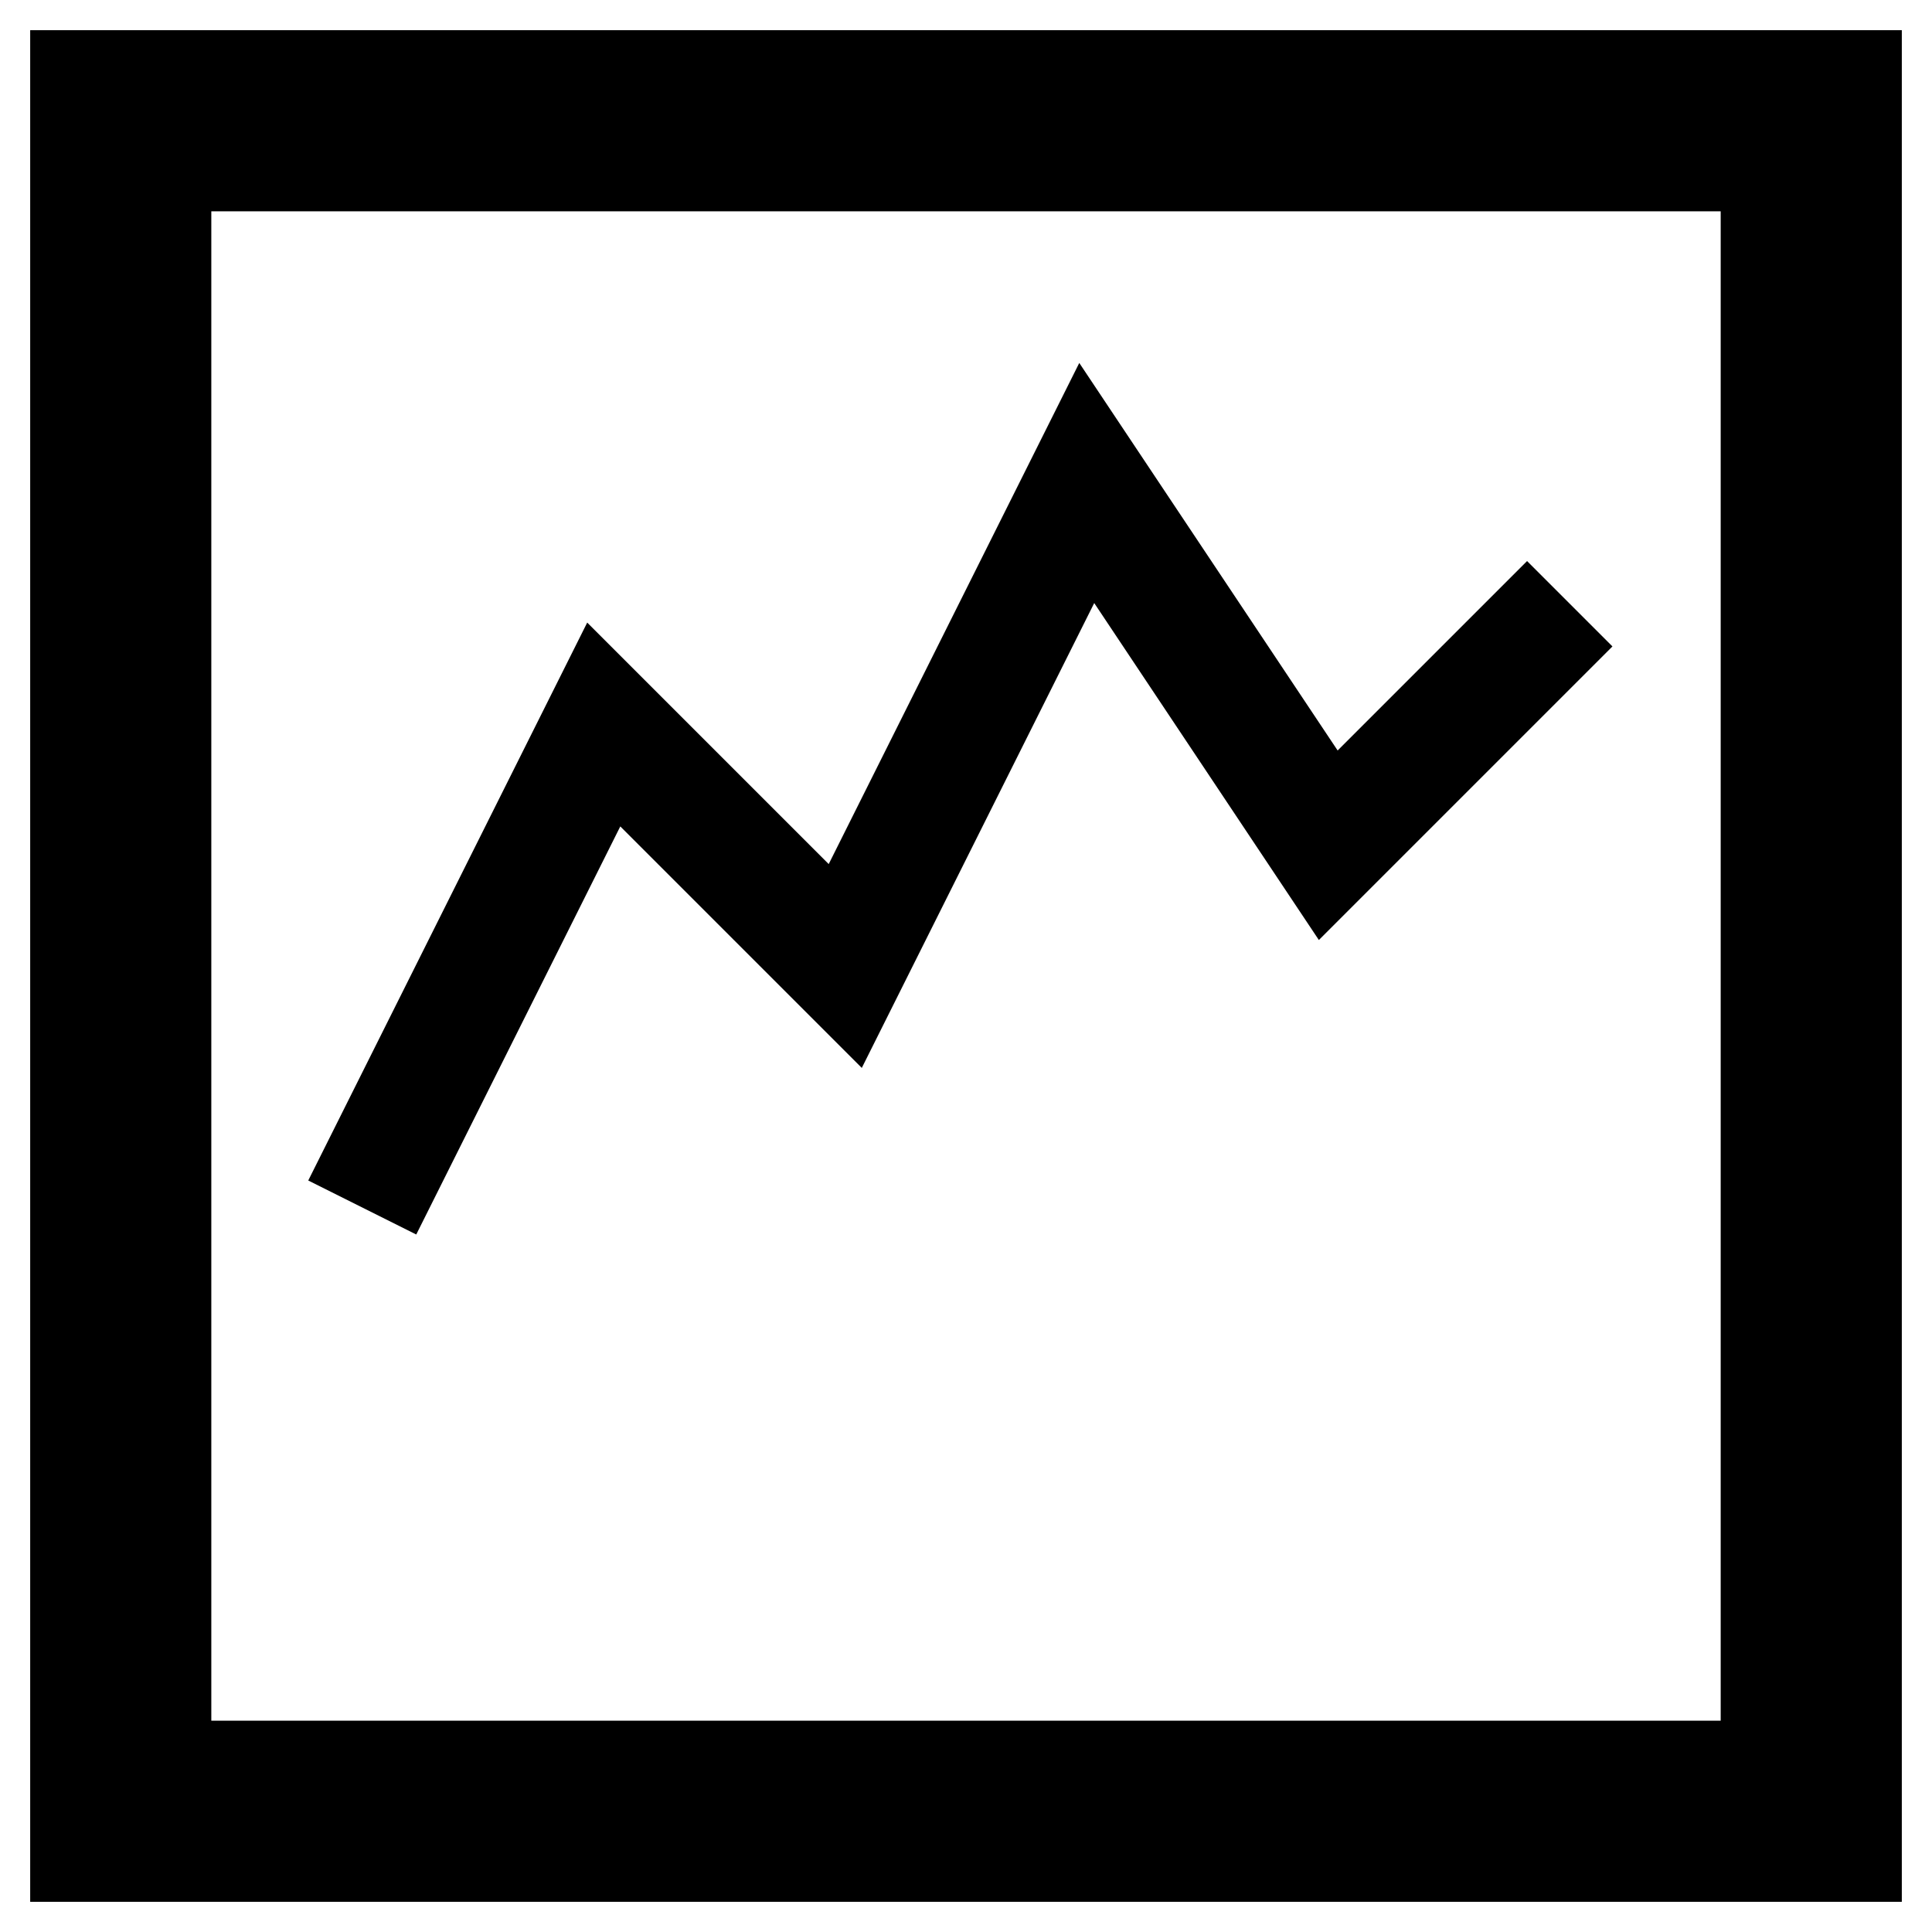<svg xmlns="http://www.w3.org/2000/svg" viewBox="0 0 32 32">
  <rect width="32" height="32" fill="white"/>
  <rect x="2" y="2" width="28" height="28" fill="none" stroke="black" stroke-width="3"/>
  <path d="M6 20 L10 12 L14 16 L18 8 L22 14 L26 10" fill="none" stroke="black" stroke-width="2"/>
</svg>
